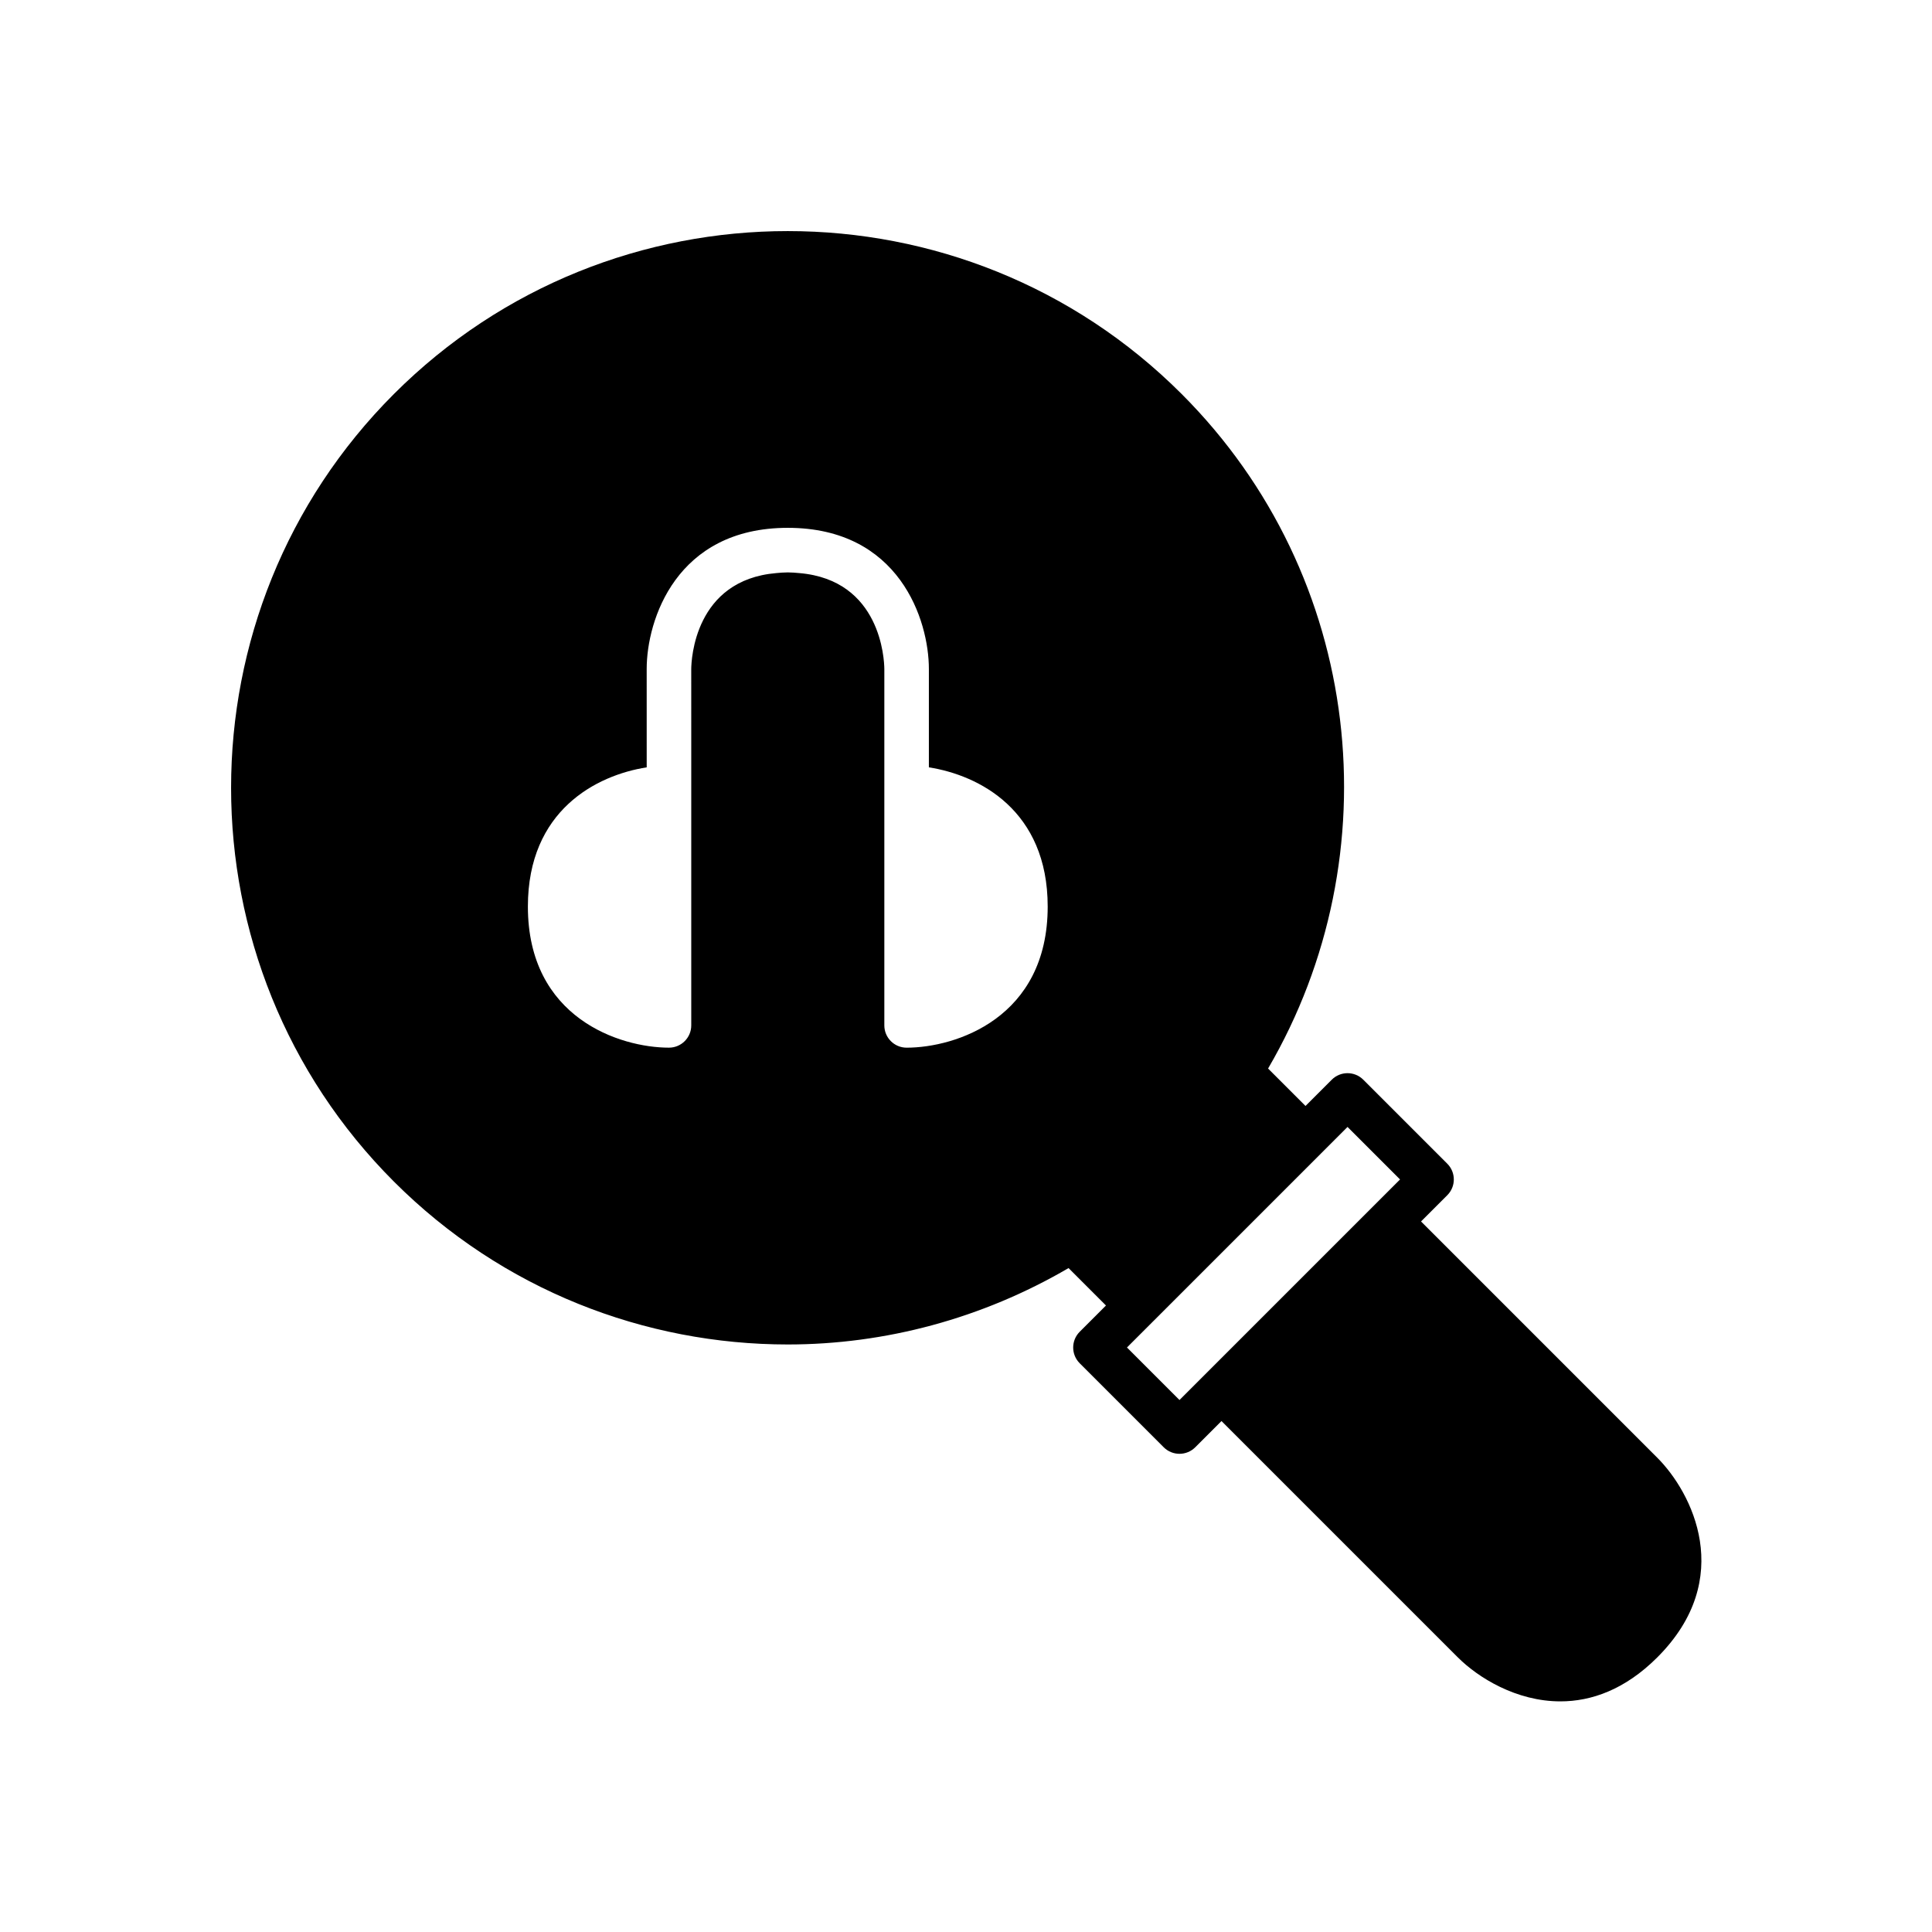 <?xml version="1.0" encoding="UTF-8"?>
<!-- Uploaded to: SVG Repo, www.svgrepo.com, Generator: SVG Repo Mixer Tools -->
<svg fill="#000000" width="800px" height="800px" version="1.1" viewBox="144 144 512 512" xmlns="http://www.w3.org/2000/svg">
 <path d="m520.59 467.7 6.957-6.957c2.305-2.305 2.305-6.043 0-8.348l-22.266-22.266c-2.305-2.305-6.043-2.305-8.348 0l-6.961 6.961-9.918-9.918c33.008-56.516 25.484-130.38-22.914-178.77-57.547-57.547-151.19-57.555-208.74 0-57.547 57.547-57.547 151.19 0 208.74 28.773 28.77 66.57 43.156 104.37 43.156 25.777 0 51.488-6.859 74.406-20.246l9.918 9.918-6.961 6.961c-2.305 2.305-2.305 6.043 0 8.348l22.266 22.266c1.152 1.152 2.664 1.73 4.176 1.73 1.512 0 3.019-0.578 4.176-1.73l6.957-6.957 62.621 62.621c5.387 5.387 15.504 11.672 27.188 11.672 8.164 0 17.094-3.07 25.695-11.672 20.914-20.914 9.145-43.738 0-52.883zm-136.33-46.055c-3.258 0-5.902-2.644-5.902-5.902v-94.469c-0.023-2.484-0.906-23.559-22.543-25.402-0.988-0.082-1.965-0.18-3.043-0.18s-2.055 0.098-3.043 0.18c-21.637 1.844-22.52 22.918-22.543 25.426l0.004 19.656v74.785c0 3.258-2.644 5.902-5.902 5.902-12.934 0-37.391-7.812-37.391-37.391 0-25.512 18.188-34.812 31.488-36.895l-0.004-26.082c0-12.934 7.812-37.391 37.391-37.391s37.391 24.457 37.391 37.391v26.082c13.301 2.078 31.488 11.383 31.488 36.895 0.004 29.578-24.457 37.395-37.391 37.395zm123.81 41.879-51.492 51.492-13.918-13.918 6.949-6.949c0.004-0.004 0.008-0.004 0.012-0.008l44.531-44.531c0.004-0.004 0.004-0.008 0.008-0.012l6.949-6.949 13.918 13.918z"/>
</svg>